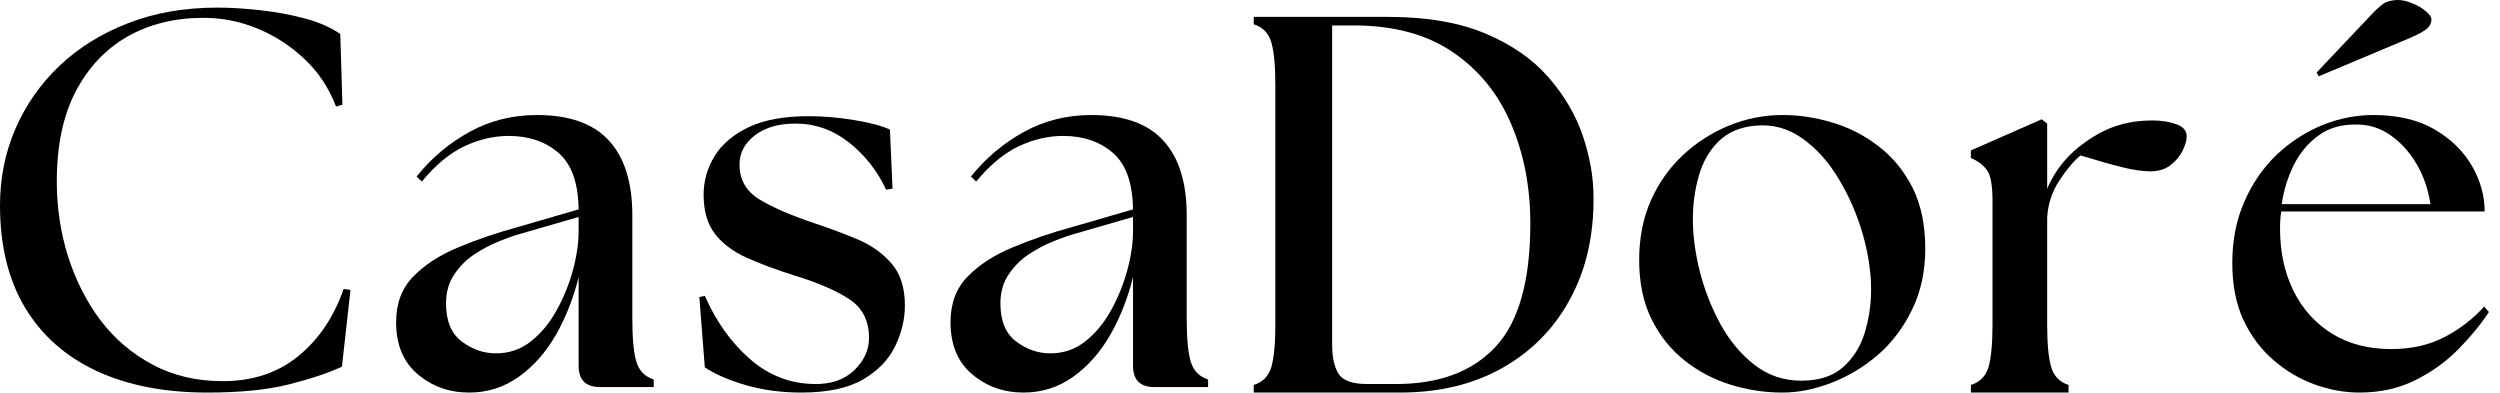 <svg xmlns="http://www.w3.org/2000/svg" fill="none" viewBox="0 0 121 19" height="19" width="121">
<path fill="black" d="M10.029 19C7.965 19 6.179 18.652 4.669 17.953C3.166 17.249 2.013 16.225 1.208 14.883C0.403 13.534 0 11.889 0 9.949C0 8.637 0.244 7.407 0.736 6.257C1.234 5.101 1.944 4.08 2.864 3.197C3.79 2.318 4.9 1.627 6.188 1.127C7.482 0.621 8.928 0.368 10.524 0.368C11.159 0.368 11.852 0.411 12.605 0.495C13.364 0.581 14.083 0.713 14.768 0.897C15.449 1.081 16.015 1.331 16.47 1.645L16.573 5.072L16.263 5.153C15.918 4.25 15.406 3.482 14.733 2.852C14.057 2.217 13.298 1.725 12.456 1.38C11.619 1.035 10.748 0.863 9.845 0.863C8.456 0.863 7.229 1.167 6.165 1.771C5.107 2.378 4.27 3.266 3.657 4.44C3.051 5.607 2.749 7.056 2.749 8.787C2.749 10.029 2.927 11.234 3.289 12.398C3.657 13.557 4.181 14.592 4.865 15.504C5.555 16.409 6.398 17.125 7.395 17.654C8.39 18.183 9.517 18.448 10.777 18.448C12.232 18.448 13.456 18.043 14.445 17.229C15.435 16.418 16.162 15.337 16.631 13.986L16.964 14.031L16.55 17.746C15.86 18.063 14.998 18.35 13.963 18.609C12.933 18.868 11.622 19 10.029 19Z"></path>
<path fill="black" d="M29.041 18.735C28.351 18.735 28.005 18.39 28.005 17.7V13.41C27.758 14.417 27.396 15.343 26.913 16.194C26.43 17.039 25.832 17.718 25.119 18.229C24.405 18.741 23.601 19 22.703 19C21.752 19 20.924 18.707 20.219 18.114C19.52 17.525 19.172 16.685 19.172 15.596C19.172 14.693 19.443 13.96 19.989 13.399C20.532 12.832 21.254 12.361 22.151 11.984C23.054 11.602 24.043 11.265 25.119 10.972L28.005 10.133C27.988 8.853 27.663 7.942 27.028 7.395C26.398 6.852 25.596 6.579 24.624 6.579C23.894 6.579 23.175 6.748 22.462 7.085C21.755 7.424 21.073 7.99 20.415 8.787L20.162 8.545C20.88 7.648 21.737 6.929 22.726 6.383C23.715 5.84 24.799 5.567 25.981 5.567C27.551 5.567 28.713 5.978 29.466 6.797C30.225 7.62 30.605 8.827 30.605 10.42V15.435C30.605 16.372 30.668 17.062 30.8 17.505C30.93 17.942 31.209 18.229 31.64 18.367V18.735H29.041ZM21.588 14.687C21.588 15.532 21.841 16.145 22.347 16.527C22.859 16.913 23.411 17.102 24.003 17.102C24.647 17.102 25.213 16.907 25.705 16.516C26.194 16.125 26.608 15.624 26.947 15.009C27.284 14.397 27.545 13.753 27.729 13.077C27.913 12.395 28.005 11.763 28.005 11.179V10.501L25.222 11.306C24.906 11.392 24.546 11.518 24.141 11.685C23.733 11.846 23.336 12.059 22.945 12.318C22.56 12.579 22.238 12.904 21.979 13.295C21.717 13.686 21.588 14.152 21.588 14.687Z"></path>
<path fill="black" d="M38.782 19C37.83 19 36.936 18.879 36.102 18.643C35.274 18.399 34.61 18.111 34.113 17.781L33.848 14.377L34.113 14.319C34.665 15.57 35.392 16.59 36.298 17.378C37.209 18.169 38.244 18.572 39.403 18.586C40.223 18.603 40.87 18.379 41.347 17.919C41.821 17.459 42.06 16.938 42.06 16.355C42.06 15.521 41.741 14.894 41.105 14.48C40.476 14.066 39.599 13.686 38.471 13.341C37.574 13.06 36.792 12.766 36.125 12.467C35.458 12.162 34.944 11.771 34.584 11.294C34.23 10.82 34.055 10.196 34.055 9.419C34.055 8.761 34.23 8.14 34.584 7.556C34.944 6.975 35.496 6.507 36.24 6.153C36.982 5.802 37.945 5.624 39.127 5.624C39.869 5.624 40.602 5.687 41.324 5.808C42.051 5.923 42.635 6.078 43.072 6.268L43.199 9.132L42.888 9.178C42.457 8.258 41.856 7.496 41.082 6.889C40.315 6.285 39.452 5.981 38.495 5.981C37.681 5.981 37.025 6.173 36.528 6.556C36.036 6.941 35.792 7.407 35.792 7.959C35.792 8.689 36.105 9.247 36.735 9.638C37.37 10.029 38.27 10.42 39.438 10.811C40.128 11.041 40.806 11.294 41.473 11.57C42.14 11.846 42.693 12.234 43.13 12.732C43.572 13.223 43.797 13.911 43.797 14.79C43.797 15.452 43.638 16.107 43.325 16.757C43.017 17.401 42.5 17.939 41.772 18.367C41.042 18.79 40.047 19 38.782 19Z"></path>
<path fill="black" d="M55.873 18.735C55.183 18.735 54.838 18.39 54.838 17.7V13.41C54.59 14.417 54.228 15.343 53.745 16.194C53.262 17.039 52.664 17.718 51.951 18.229C51.238 18.741 50.433 19 49.536 19C48.584 19 47.756 18.707 47.051 18.114C46.353 17.525 46.005 16.685 46.005 15.596C46.005 14.693 46.275 13.96 46.821 13.399C47.365 12.832 48.087 12.361 48.984 11.984C49.886 11.602 50.876 11.265 51.951 10.972L54.838 10.133C54.82 8.853 54.495 7.942 53.86 7.395C53.23 6.852 52.428 6.579 51.456 6.579C50.726 6.579 50.007 6.748 49.294 7.085C48.587 7.424 47.905 7.99 47.247 8.787L46.994 8.545C47.713 7.648 48.569 6.929 49.559 6.383C50.548 5.84 51.632 5.567 52.813 5.567C54.383 5.567 55.545 5.978 56.298 6.797C57.057 7.62 57.437 8.827 57.437 10.42V15.435C57.437 16.372 57.5 17.062 57.633 17.505C57.762 17.942 58.041 18.229 58.472 18.367V18.735H55.873ZM48.42 14.687C48.42 15.532 48.673 16.145 49.179 16.527C49.691 16.913 50.243 17.102 50.835 17.102C51.479 17.102 52.046 16.907 52.537 16.516C53.026 16.125 53.44 15.624 53.78 15.009C54.116 14.397 54.378 13.753 54.562 13.077C54.746 12.395 54.838 11.763 54.838 11.179V10.501L52.054 11.306C51.738 11.392 51.379 11.518 50.973 11.685C50.565 11.846 50.168 12.059 49.777 12.318C49.392 12.579 49.07 12.904 48.811 13.295C48.549 13.686 48.42 14.152 48.42 14.687Z"></path>
<path fill="black" d="M60.68 19V18.632C61.117 18.494 61.399 18.206 61.532 17.769C61.661 17.327 61.727 16.637 61.727 15.699V4.117C61.727 3.183 61.661 2.493 61.532 2.047C61.399 1.604 61.117 1.311 60.68 1.173V0.817H67.179C69.048 0.817 70.62 1.087 71.894 1.622C73.165 2.159 74.183 2.864 74.942 3.738C75.707 4.612 76.265 5.561 76.61 6.579C76.955 7.599 77.127 8.589 77.127 9.546C77.141 11.418 76.762 13.062 75.989 14.48C75.221 15.9 74.131 17.007 72.722 17.804C71.31 18.603 69.654 19 67.754 19H60.68ZM64.476 16.688C64.476 17.295 64.579 17.764 64.786 18.091C64.993 18.422 65.453 18.586 66.166 18.586H67.57C69.663 18.586 71.267 17.985 72.389 16.78C73.507 15.578 74.068 13.589 74.068 10.811C74.068 9.034 73.751 7.418 73.125 5.969C72.504 4.52 71.563 3.37 70.307 2.519C69.048 1.662 67.449 1.231 65.511 1.231H64.476V16.688Z"></path>
<path fill="black" d="M86.271 19C85.42 19 84.583 18.873 83.764 18.62C82.941 18.367 82.2 17.976 81.532 17.447C80.865 16.918 80.331 16.251 79.934 15.446C79.534 14.641 79.336 13.686 79.336 12.582C79.336 11.524 79.523 10.567 79.899 9.707C80.282 8.85 80.802 8.114 81.463 7.499C82.122 6.886 82.867 6.412 83.695 6.073C84.529 5.736 85.388 5.567 86.271 5.567C87.082 5.567 87.893 5.69 88.698 5.935C89.503 6.173 90.245 6.556 90.929 7.085C91.619 7.614 92.165 8.287 92.574 9.097C92.979 9.911 93.183 10.889 93.183 12.03C93.183 13.143 92.968 14.132 92.539 14.998C92.117 15.866 91.564 16.593 90.883 17.183C90.199 17.767 89.451 18.215 88.64 18.529C87.827 18.842 87.036 19 86.271 19ZM81.935 10.627C81.935 11.395 82.044 12.232 82.269 13.134C82.499 14.031 82.832 14.883 83.269 15.688C83.712 16.493 84.264 17.154 84.925 17.666C85.584 18.172 86.334 18.425 87.18 18.425C88.031 18.425 88.701 18.212 89.192 17.781C89.69 17.344 90.043 16.789 90.251 16.113C90.457 15.44 90.561 14.739 90.561 14.008C90.561 13.175 90.426 12.283 90.159 11.34C89.888 10.397 89.506 9.511 89.008 8.683C88.517 7.85 87.921 7.185 87.226 6.694C86.536 6.205 85.776 6.001 84.948 6.084C84.204 6.153 83.609 6.412 83.166 6.855C82.729 7.292 82.412 7.844 82.223 8.511C82.03 9.178 81.935 9.885 81.935 10.627Z"></path>
<path fill="black" d="M95.391 19V18.632C95.829 18.494 96.11 18.206 96.243 17.769C96.372 17.327 96.438 16.637 96.438 15.699V9.73C96.438 8.965 96.346 8.462 96.162 8.223C95.978 7.979 95.719 7.786 95.391 7.648V7.28L98.819 5.774L99.083 5.981V9.132C99.48 8.198 100.113 7.436 100.981 6.843C101.464 6.498 101.959 6.245 102.465 6.084C102.977 5.917 103.549 5.831 104.178 5.831C104.63 5.831 105.018 5.894 105.34 6.015C105.668 6.13 105.835 6.326 105.835 6.602C105.835 6.794 105.768 7.024 105.639 7.292C105.507 7.562 105.311 7.795 105.052 7.993C104.799 8.195 104.472 8.292 104.075 8.292C103.707 8.292 103.258 8.229 102.729 8.097C102.206 7.968 101.527 7.775 100.694 7.522C100.363 7.798 100.021 8.206 99.67 8.741C99.316 9.279 99.121 9.877 99.083 10.535V15.699C99.083 16.637 99.147 17.327 99.279 17.769C99.408 18.206 99.687 18.494 100.118 18.632V19H95.391Z"></path>
<path fill="black" d="M114.196 19C113.474 19 112.752 18.868 112.034 18.609C111.312 18.35 110.648 17.959 110.044 17.436C109.437 16.915 108.951 16.268 108.583 15.492C108.221 14.71 108.043 13.79 108.043 12.732C108.043 11.628 108.238 10.636 108.629 9.753C109.02 8.865 109.541 8.108 110.193 7.487C110.852 6.866 111.585 6.392 112.39 6.061C113.195 5.733 114.023 5.567 114.874 5.567C116.053 5.567 117.042 5.802 117.842 6.268C118.638 6.737 119.239 7.326 119.647 8.039C120.053 8.747 120.257 9.477 120.257 10.236H110.412C110.389 10.374 110.372 10.518 110.366 10.662C110.357 10.8 110.354 10.938 110.354 11.076C110.354 12.197 110.573 13.2 111.01 14.089C111.453 14.972 112.08 15.662 112.885 16.159C113.69 16.651 114.639 16.895 115.737 16.895C116.703 16.895 117.557 16.706 118.302 16.32C119.044 15.938 119.688 15.443 120.234 14.837L120.464 15.101C120.064 15.708 119.57 16.309 118.98 16.907C118.388 17.505 117.695 18.005 116.899 18.402C116.099 18.799 115.199 19 114.196 19ZM110.435 9.88H117.635C117.525 9.166 117.304 8.522 116.968 7.947C116.628 7.367 116.211 6.901 115.714 6.556C115.222 6.205 114.673 6.027 114.069 6.027C113.339 6.012 112.724 6.188 112.218 6.556C111.717 6.918 111.32 7.392 111.021 7.982C110.728 8.574 110.533 9.207 110.435 9.88ZM112.126 3.508L114.748 0.736C115.076 0.385 115.326 0.173 115.495 0.104C115.671 0.035 115.855 0 116.047 0C116.269 0 116.507 0.055 116.761 0.161C117.014 0.262 117.226 0.388 117.405 0.541C117.589 0.687 117.681 0.822 117.681 0.943C117.681 1.098 117.617 1.236 117.497 1.357C117.373 1.481 117.106 1.633 116.692 1.817L112.229 3.692L112.126 3.508Z"></path>
</svg>
